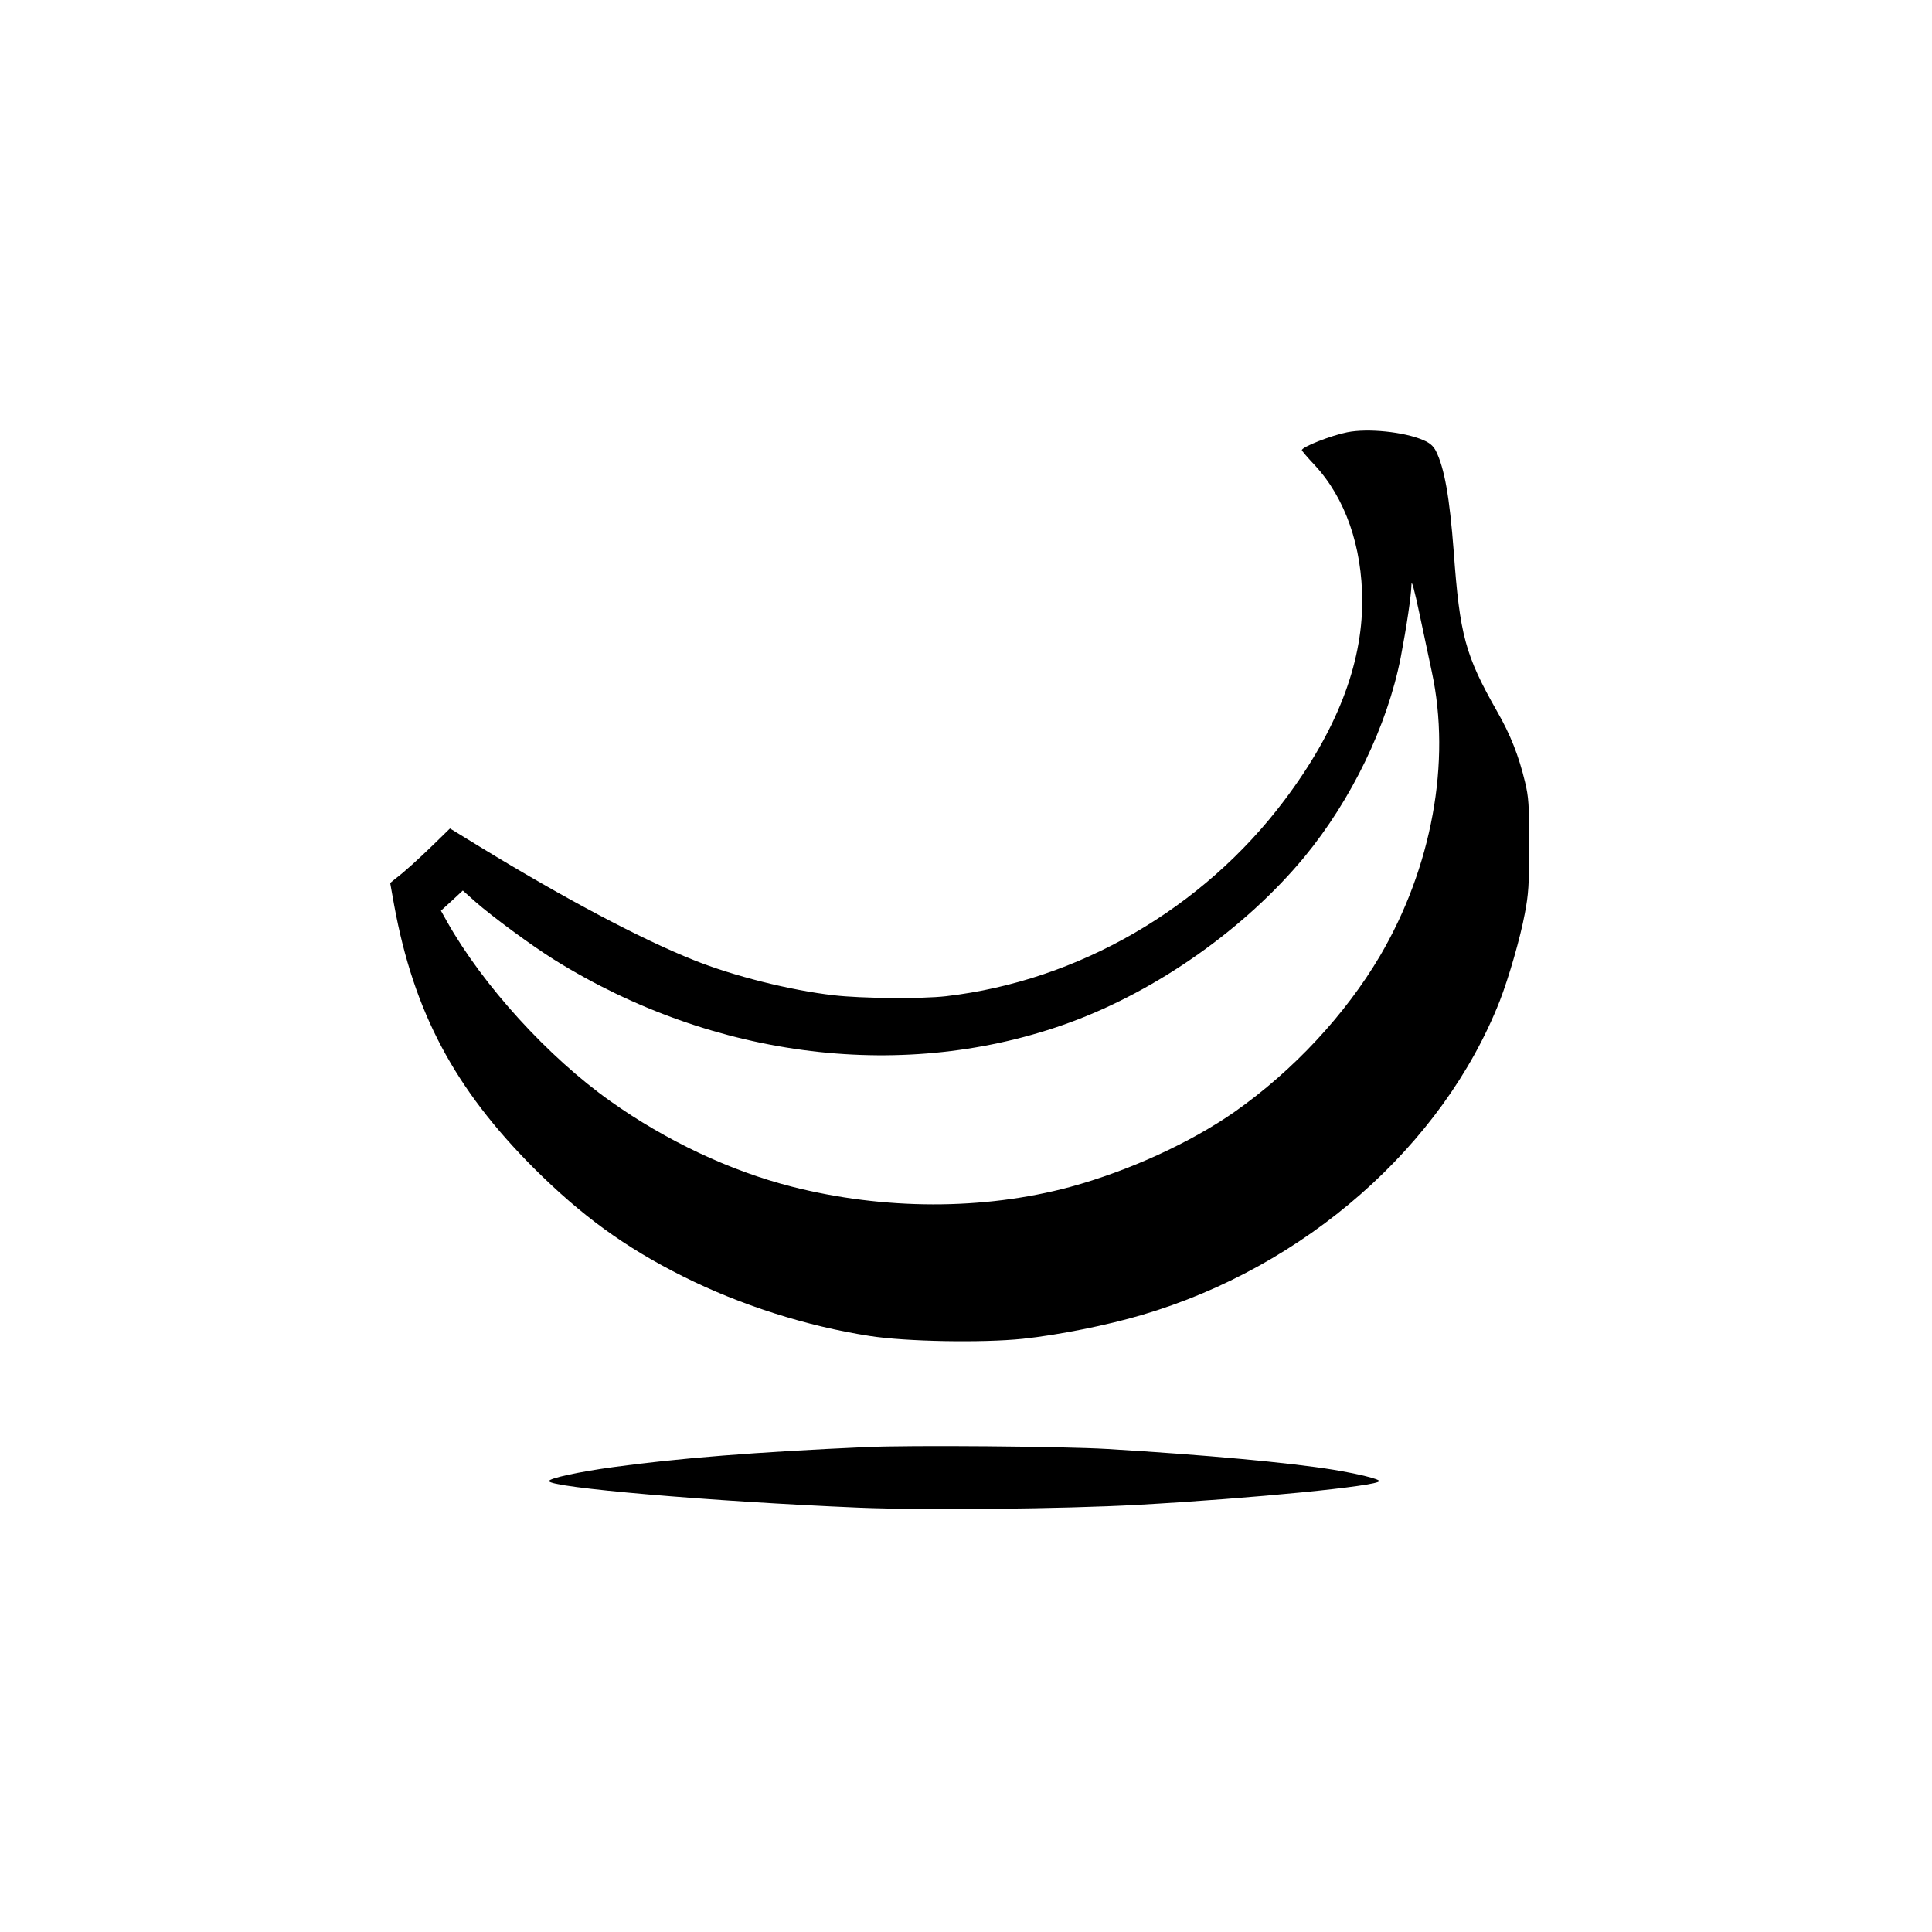 <?xml version="1.0" standalone="no"?>
<!DOCTYPE svg PUBLIC "-//W3C//DTD SVG 20010904//EN"
 "http://www.w3.org/TR/2001/REC-SVG-20010904/DTD/svg10.dtd">
<svg version="1.0" xmlns="http://www.w3.org/2000/svg"
 width="1024pt" height="1024pt" viewBox="0 0 1024 1024"
 preserveAspectRatio="xMidYMid meet">

<g transform="translate(0,1024) scale(0.1,-0.1)"
fill="#000000" stroke="none">
<path d="M7141 7949 c-86 -17 -241 -78 -241 -95 0 -3 30 -39 68 -79 162 -174
252 -431 252 -722 0 -337 -137 -689 -412 -1054 -432 -575 -1094 -958 -1794
-1039 -130 -15 -450 -12 -595 5 -229 26 -532 102 -741 186 -277 110 -685 326
-1133 600 l-160 98 -85 -83 c-89 -86 -155 -146 -204 -183 l-28 -23 21 -117
c104 -567 320 -973 740 -1394 253 -252 483 -420 791 -574 303 -152 655 -264
990 -316 193 -30 596 -37 810 -15 189 20 449 72 634 127 862 254 1593 896
1895 1664 47 121 109 334 133 464 19 100 23 150 23 361 0 216 -3 256 -22 335
-33 138 -77 251 -149 376 -168 296 -197 402 -229 846 -22 289 -49 442 -95 534
-14 26 -32 42 -68 57 -100 43 -292 63 -401 41z m448 -1270 c103 -478 0 -1038
-275 -1506 -183 -310 -459 -607 -769 -825 -236 -165 -562 -314 -873 -399 -460
-124 -987 -123 -1477 2 -325 83 -665 243 -959 452 -330 234 -676 614 -866 951
l-33 59 58 53 58 54 66 -59 c91 -80 300 -234 419 -308 848 -528 1865 -651
2736 -331 464 171 925 497 1238 874 251 304 441 698 512 1059 31 162 56 329
57 386 0 30 15 -23 44 -161 24 -113 53 -248 64 -301z"/>
<path d="M4585 2570 c-576 -26 -985 -58 -1335 -106 -183 -25 -340 -59 -340
-74 0 -34 857 -108 1644 -141 343 -14 1080 -7 1476 15 609 34 1280 100 1280
126 0 11 -110 38 -242 60 -234 38 -683 79 -1198 110 -235 14 -1049 21 -1285
10z"/>
</g>
</svg>
